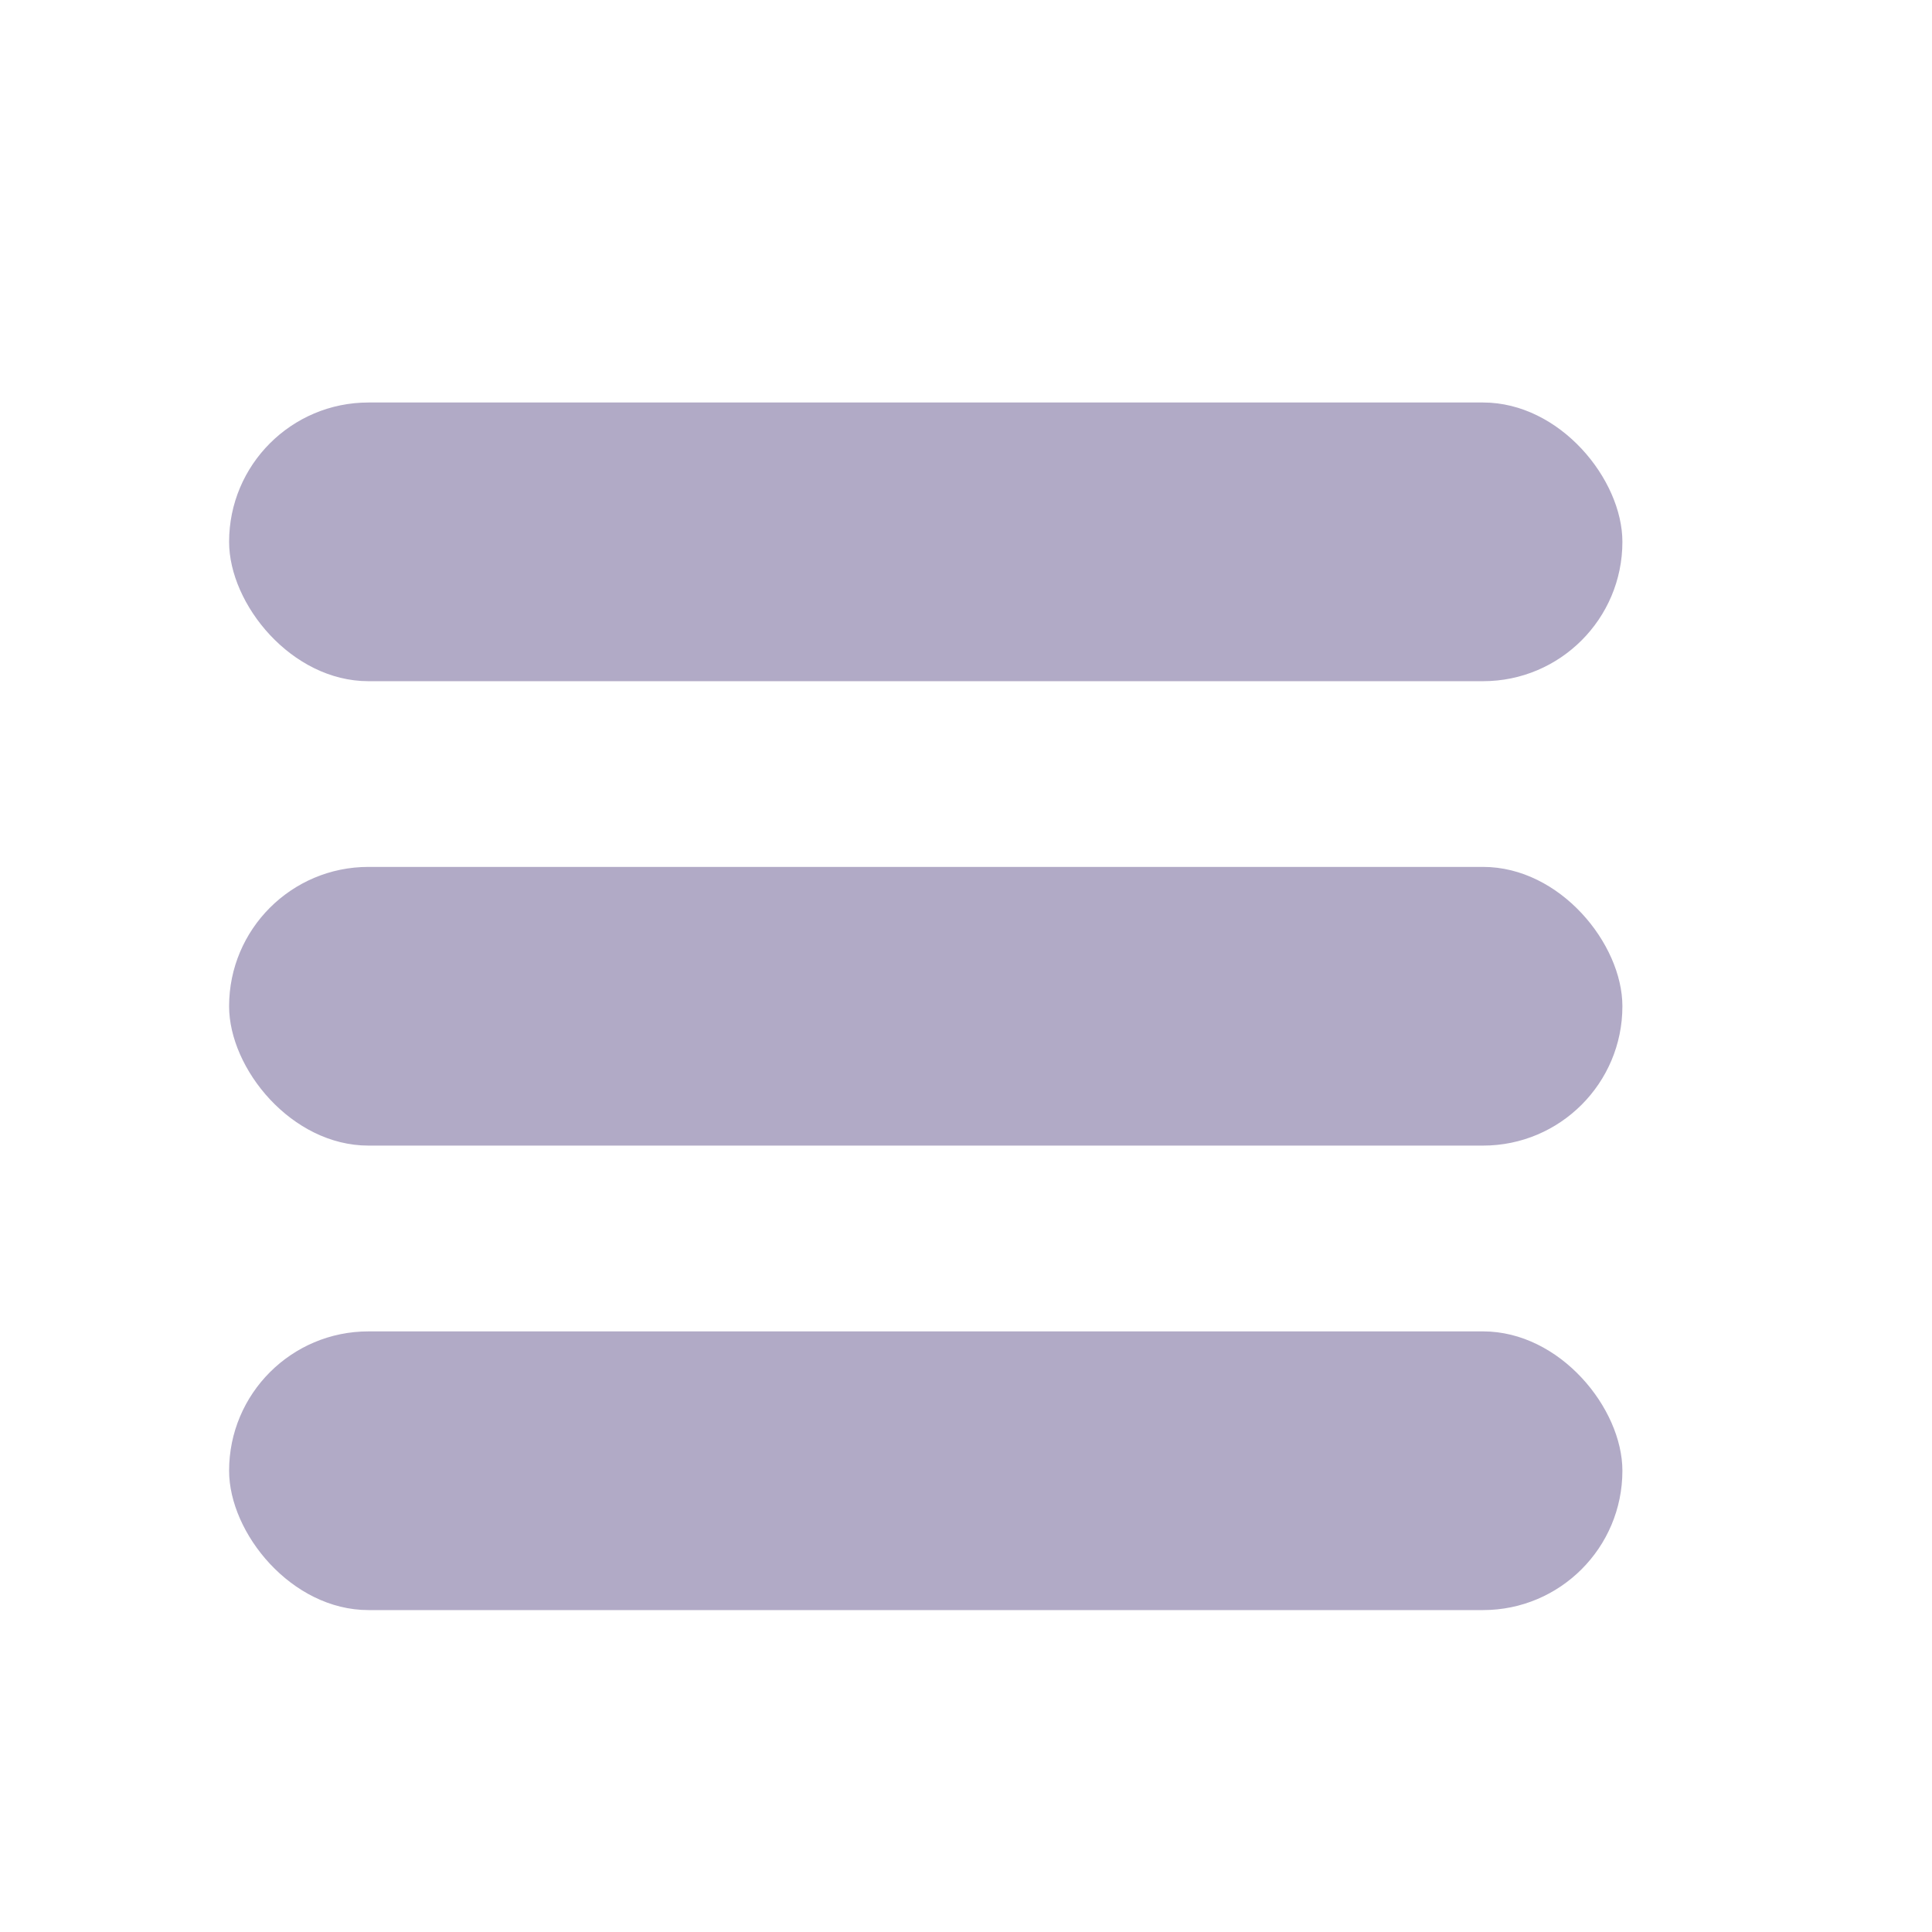 <svg xmlns="http://www.w3.org/2000/svg" width="24" height="24" fill="none">
  <rect width="17.308" height="3.462" x="2.846" y="5" fill="#B1AAC6" rx="1.731"/>
  <rect width="17.308" height="3.462" x="2.846" y="10.769" fill="#B1AAC6" rx="1.731"/>
  <rect width="17.308" height="3.462" x="2.846" y="16.539" fill="#B1AAC6" rx="1.731"/>
</svg>

